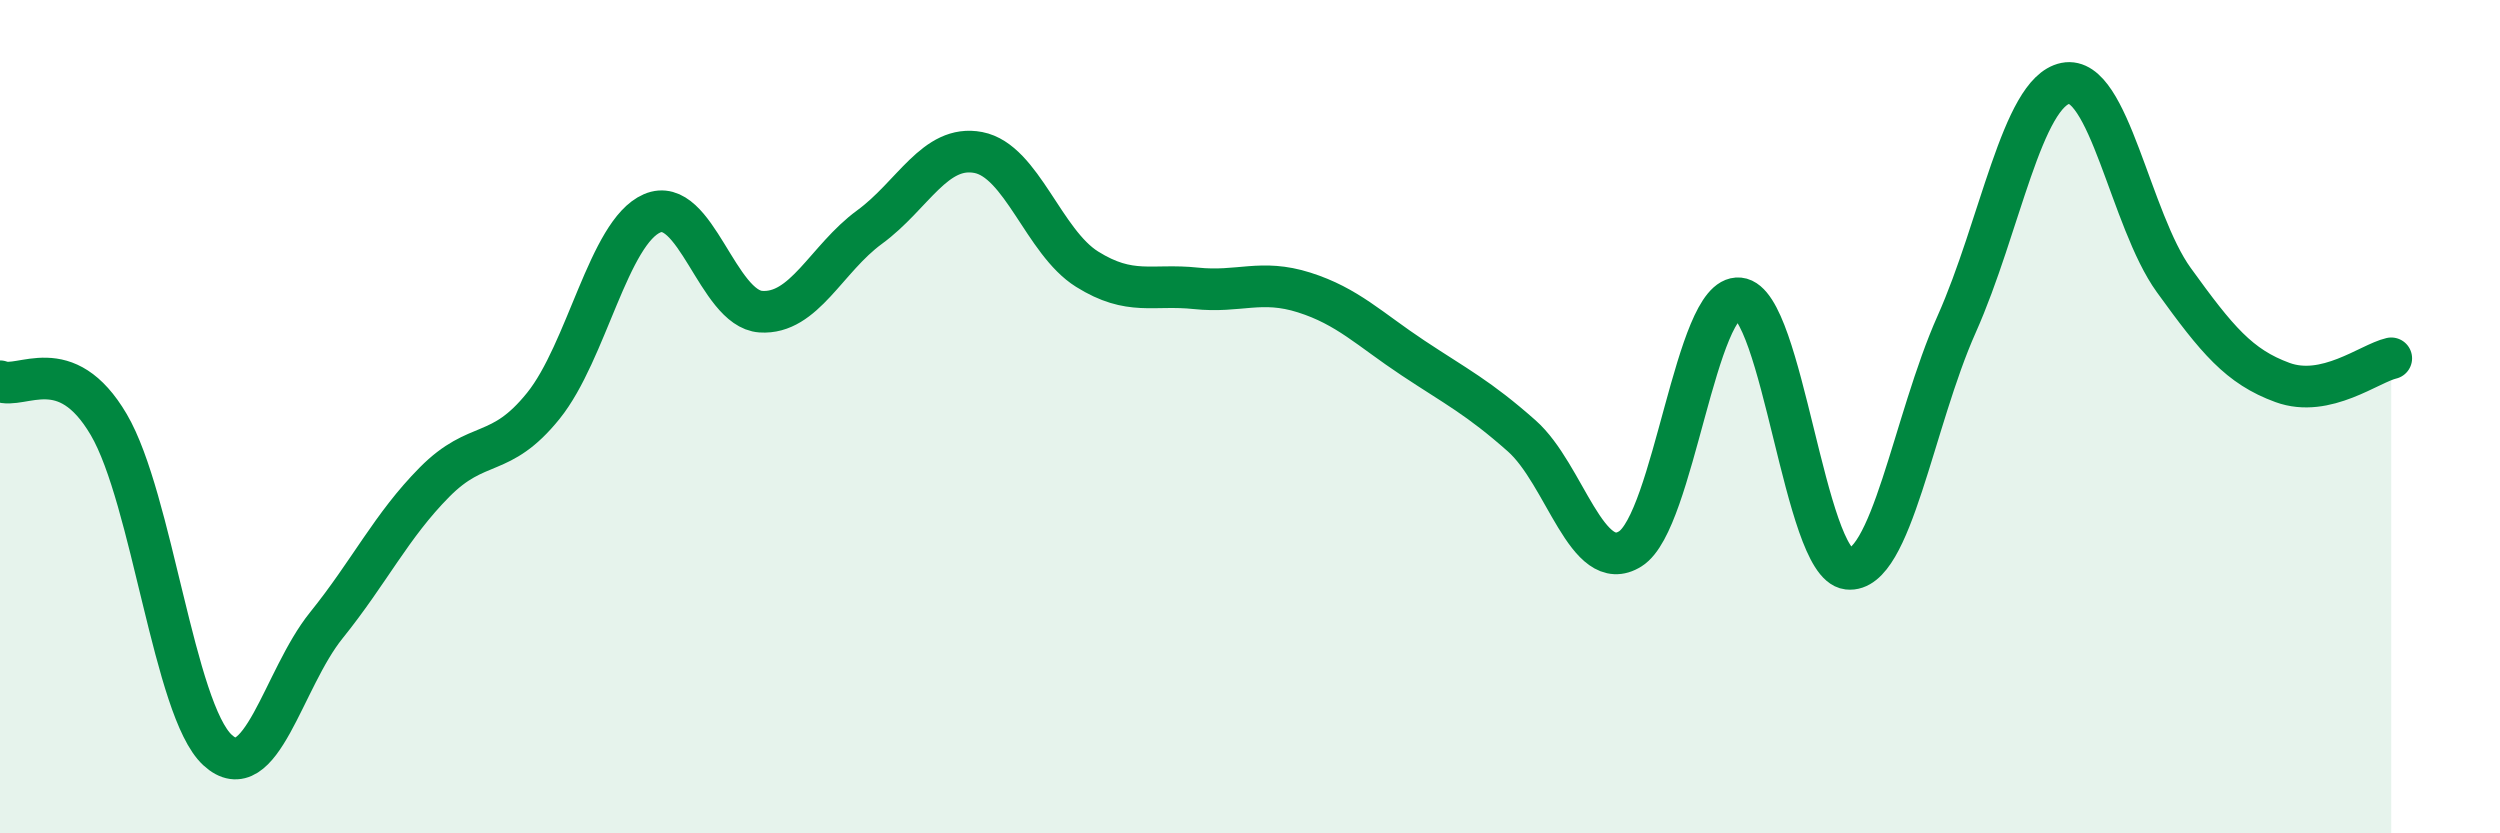 
    <svg width="60" height="20" viewBox="0 0 60 20" xmlns="http://www.w3.org/2000/svg">
      <path
        d="M 0,9.15 C 0.52,9.36 1.57,8.42 2.61,10.19 C 3.65,11.96 4.18,17.04 5.22,18 C 6.26,18.96 6.79,16.3 7.83,15.01 C 8.87,13.72 9.39,12.62 10.43,11.57 C 11.47,10.52 12,11.03 13.04,9.74 C 14.08,8.45 14.61,5.57 15.65,5.12 C 16.69,4.67 17.22,7.41 18.26,7.48 C 19.3,7.55 19.83,6.21 20.87,5.45 C 21.91,4.69 22.44,3.46 23.48,3.66 C 24.52,3.86 25.05,5.81 26.09,6.46 C 27.13,7.11 27.66,6.81 28.7,6.92 C 29.74,7.03 30.26,6.69 31.3,7.02 C 32.34,7.35 32.87,7.9 33.91,8.59 C 34.95,9.28 35.48,9.54 36.52,10.46 C 37.56,11.38 38.09,13.83 39.13,13.17 C 40.17,12.51 40.7,7.06 41.74,7.16 C 42.78,7.26 43.31,13.53 44.35,13.65 C 45.39,13.77 45.92,10.11 46.96,7.78 C 48,5.45 48.53,2.21 49.57,2 C 50.61,1.79 51.13,5.28 52.17,6.72 C 53.21,8.16 53.74,8.8 54.78,9.18 C 55.82,9.56 56.87,8.72 57.39,8.6L57.39 20L0 20Z"
        fill="#008740"
        opacity="0.1"
        stroke-linecap="round"
        stroke-linejoin="round"
      />
      <path
        d="M 0,9.15 C 0.52,9.36 1.57,8.42 2.61,10.19 C 3.65,11.96 4.18,17.04 5.22,18 C 6.26,18.96 6.79,16.3 7.83,15.01 C 8.87,13.72 9.39,12.62 10.43,11.57 C 11.47,10.52 12,11.03 13.04,9.74 C 14.08,8.45 14.61,5.57 15.65,5.12 C 16.69,4.67 17.22,7.41 18.26,7.48 C 19.3,7.55 19.83,6.21 20.87,5.45 C 21.91,4.69 22.44,3.46 23.48,3.66 C 24.52,3.86 25.05,5.81 26.09,6.46 C 27.13,7.11 27.66,6.81 28.7,6.92 C 29.74,7.03 30.26,6.69 31.3,7.02 C 32.34,7.35 32.87,7.9 33.91,8.59 C 34.95,9.28 35.48,9.54 36.52,10.46 C 37.56,11.38 38.09,13.83 39.13,13.17 C 40.17,12.51 40.7,7.06 41.74,7.16 C 42.78,7.26 43.31,13.53 44.35,13.65 C 45.39,13.77 45.92,10.11 46.96,7.78 C 48,5.45 48.53,2.21 49.57,2 C 50.61,1.79 51.13,5.28 52.17,6.72 C 53.21,8.16 53.74,8.8 54.78,9.18 C 55.82,9.56 56.87,8.72 57.39,8.6"
        stroke="#008740"
        stroke-width="1"
        fill="none"
        stroke-linecap="round"
        stroke-linejoin="round"
      />
    </svg>
  